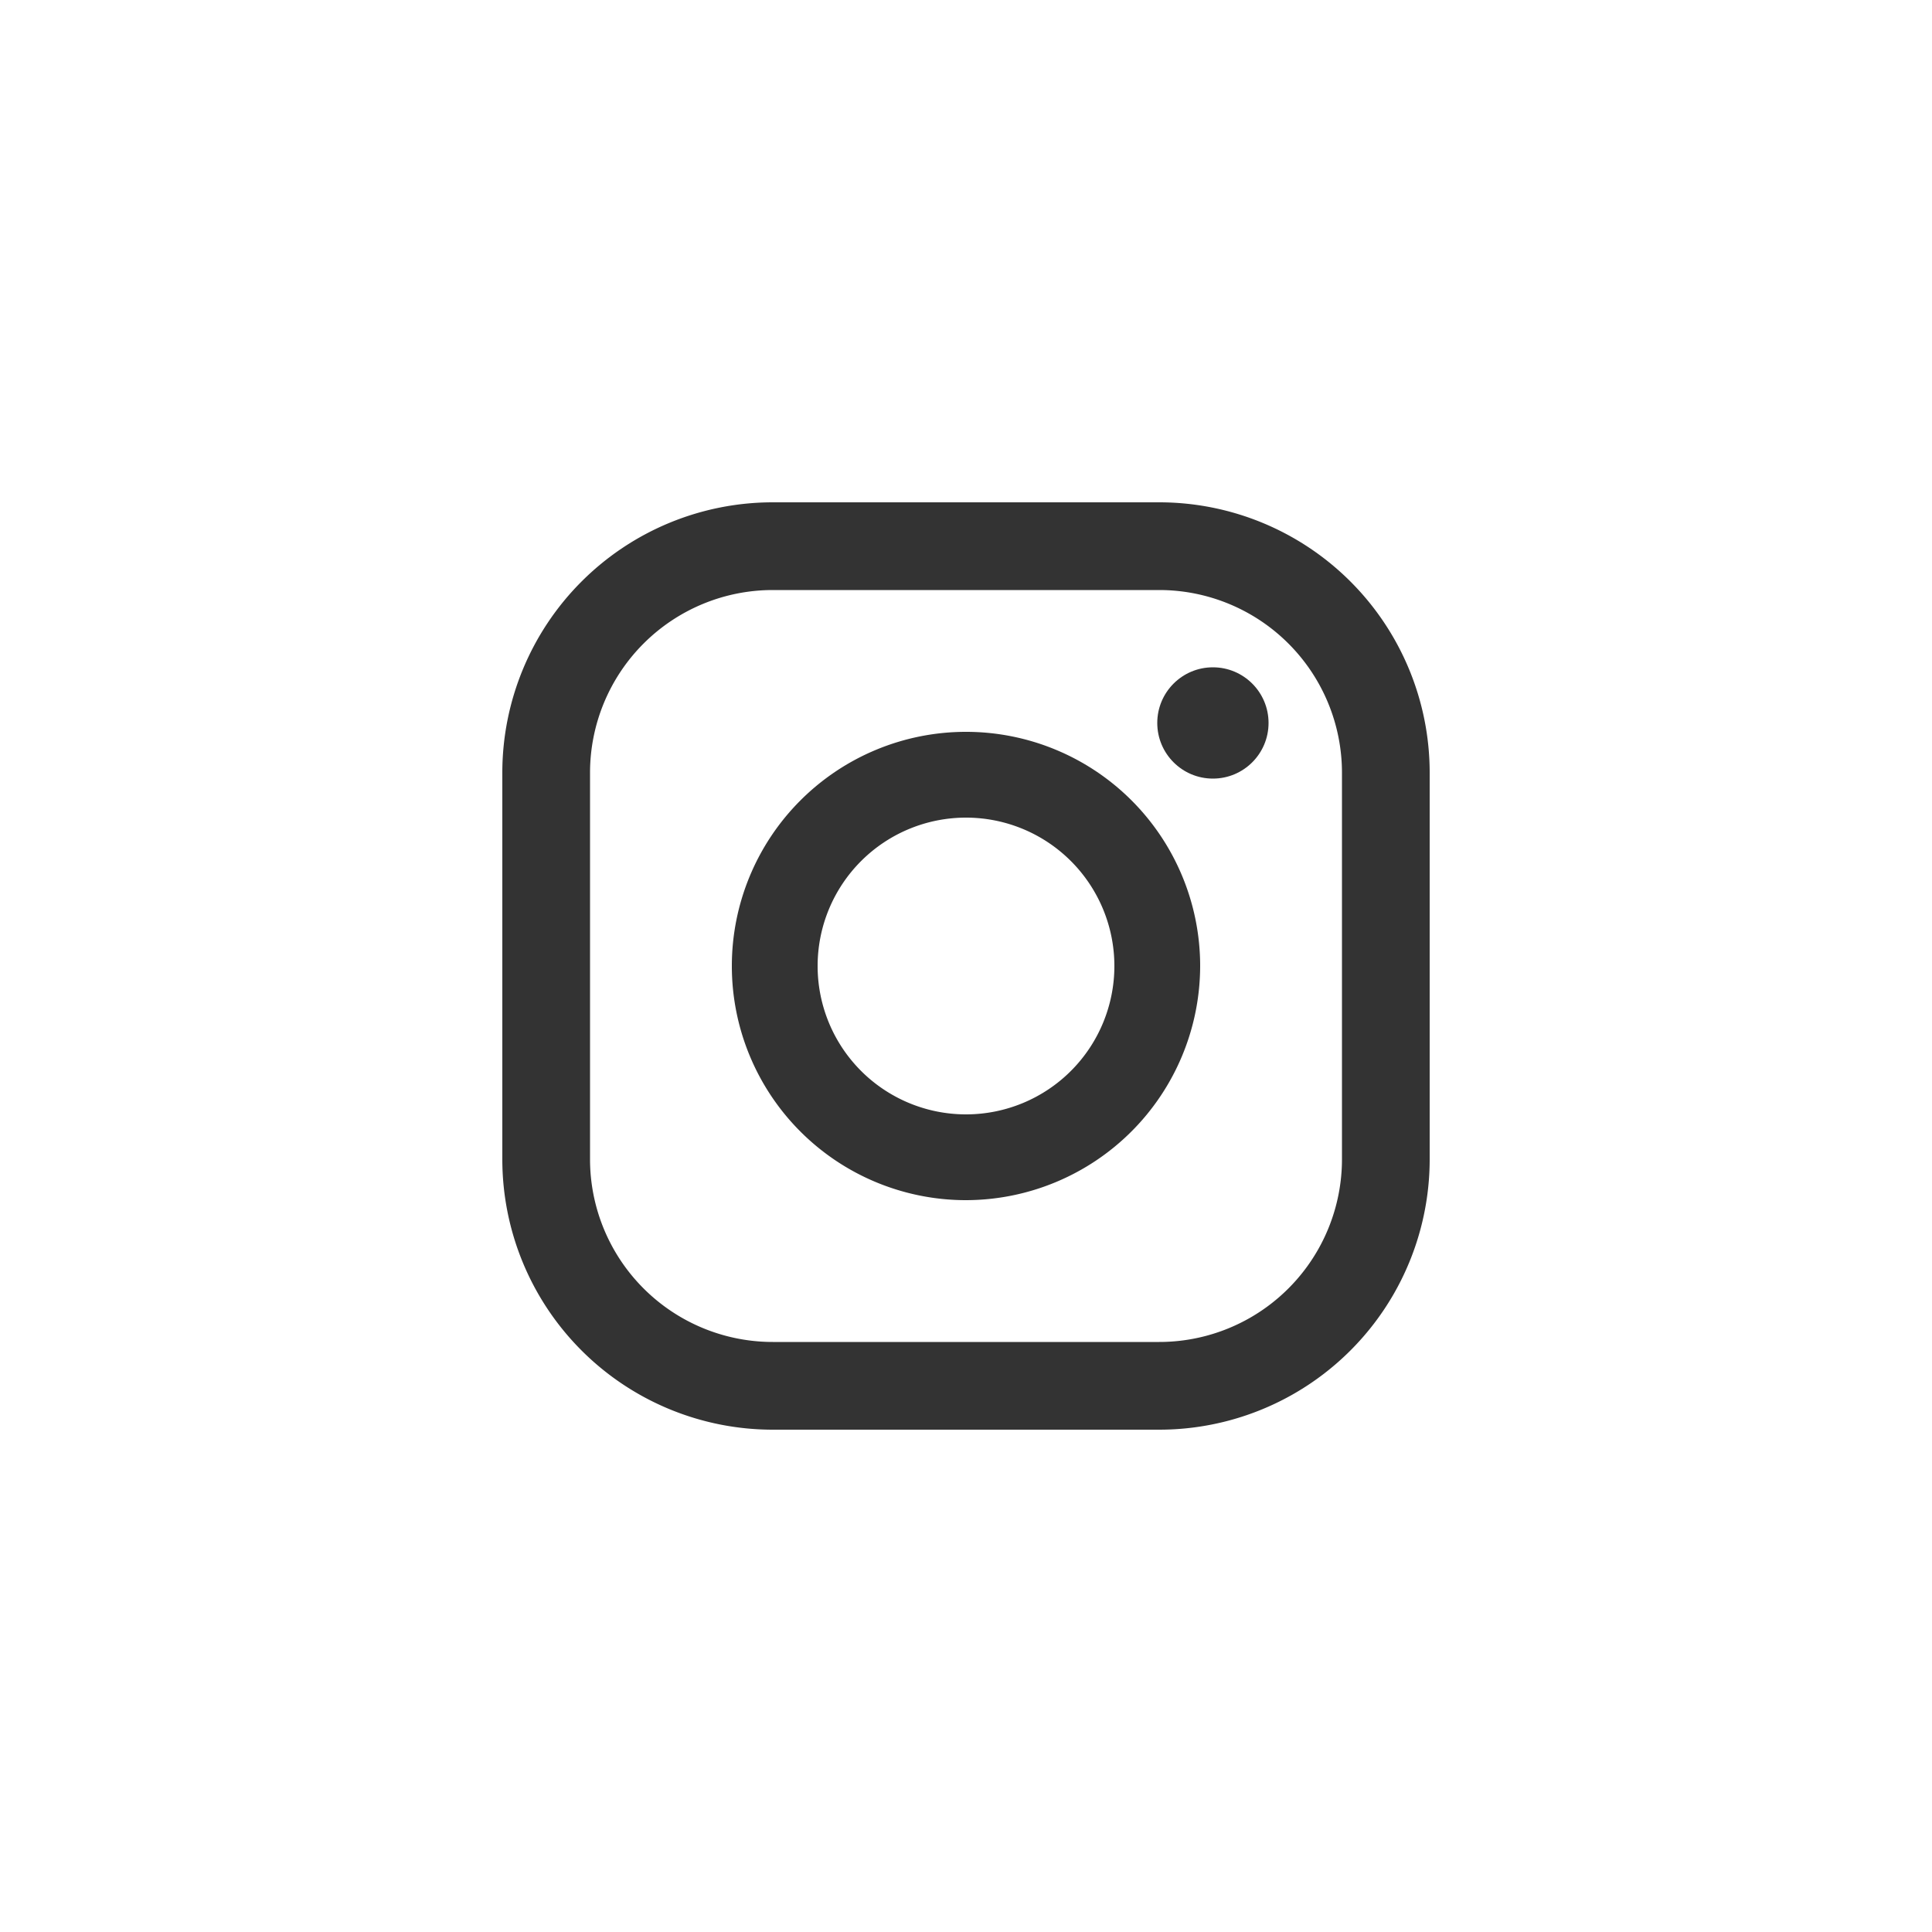 <svg viewBox="0 0 50 50" xmlns="http://www.w3.org/2000/svg"><path d="m0 0h50v50h-50z" fill="none"/><g fill="#333"><path d="m30 37h-10a7 7 0 0 1 -7-7v-10a7 7 0 0 1 7-7h10a7 7 0 0 1 7 7v10a7 7 0 0 1 -7 7zm-10-21.73a4.73 4.73 0 0 0 -4.73 4.73v10a4.73 4.73 0 0 0 4.73 4.73h10a4.73 4.73 0 0 0 4.73-4.73v-10a4.73 4.73 0 0 0 -4.73-4.73z"/><path d="m25 31.06a6.06 6.06 0 1 1 6.06-6.06 6.07 6.07 0 0 1 -6.06 6.06zm0-9.9a3.84 3.84 0 1 0 3.84 3.84 3.84 3.84 0 0 0 -3.84-3.84z"/><circle cx="31.39" cy="18.71" r="1.44"/></g></svg>